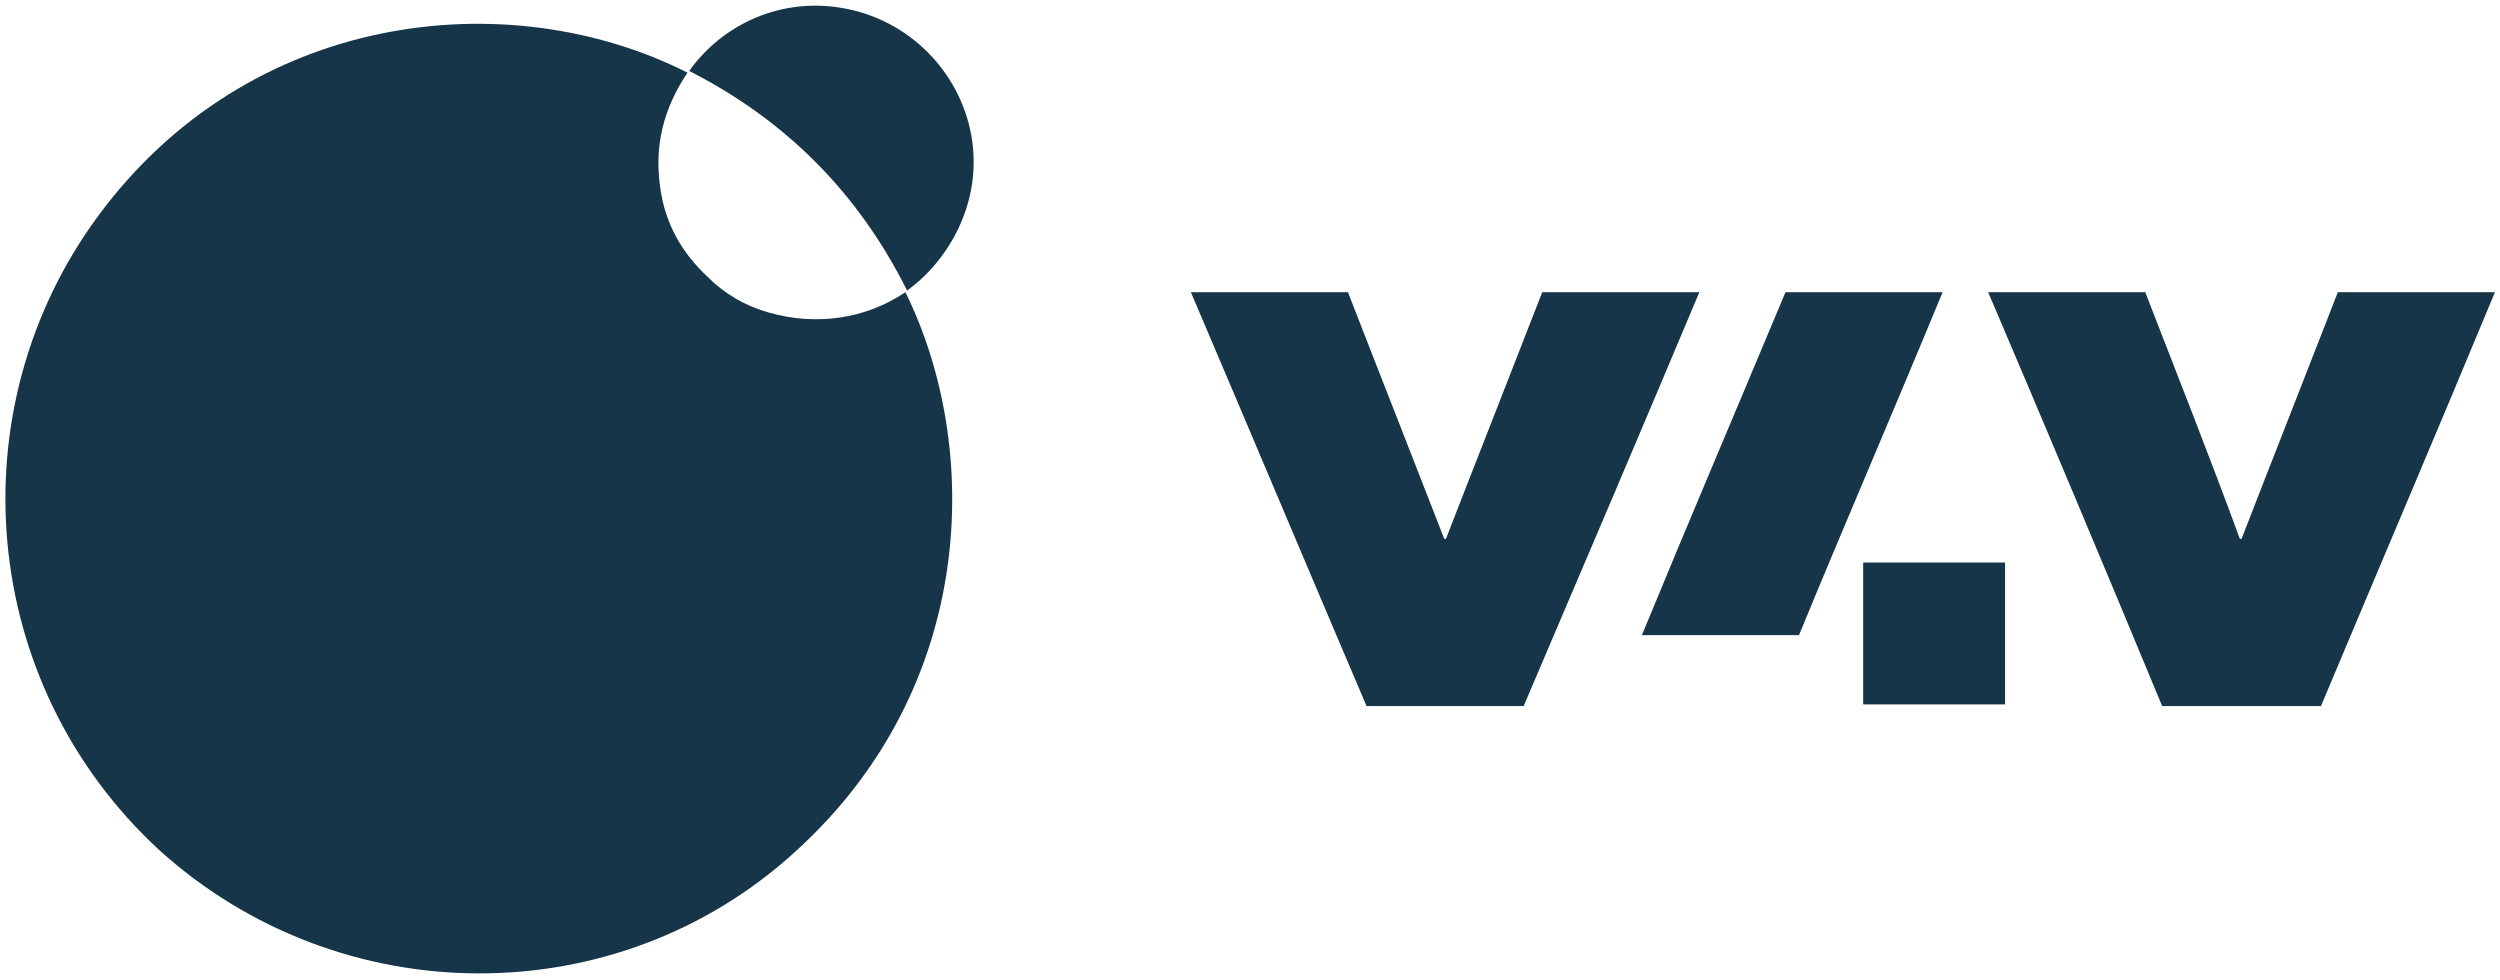 <?xml version="1.0" encoding="utf-8"?>
<!-- Generator: Adobe Illustrator 27.3.1, SVG Export Plug-In . SVG Version: 6.00 Build 0)  -->
<svg version="1.1" id="Ebene_1" xmlns="http://www.w3.org/2000/svg" xmlns:xlink="http://www.w3.org/1999/xlink" x="0px" y="0px"
	 viewBox="0 0 148 58" style="enable-background:new 0 0 148 58;" xml:space="preserve">
<style type="text/css">
	.st0{fill:#163549;}
</style>
<g id="fC2t0k">
	<g>
		<path class="st0" d="M40.7,4.3c-1.4,2.1-2,4.3-1.6,6.9c0.3,2.1,1.3,3.8,2.8,5.2c1,1,2.2,1.7,3.6,2.1c1.4,0.4,2.8,0.5,4.2,0.3
			s2.7-0.7,3.9-1.5c4.5,9.1,4.3,23.3-6.5,33.1c-10.6,9.7-27,9.6-37.7-0.1c-10.7-9.9-12-26.1-3.6-37.5C14.7,0.7,30-1.1,40.7,4.3z"/>
		<path class="st0" d="M117.7,17.3h9.3c1.9,4.9,3.8,9.7,5.6,14.6c0,0,0,0,0.1,0c1.9-4.9,3.8-9.7,5.7-14.6h9.3
			c-3.4,8.2-6.9,16.4-10.3,24.5H128C124.6,33.6,121.2,25.5,117.7,17.3L117.7,17.3z"/>
		<path class="st0" d="M90.2,41.8h-9.3c-3.5-8.2-6.9-16.3-10.4-24.5h9.3c1.9,4.9,3.8,9.7,5.7,14.6c0,0,0,0,0.1,0
			c1.9-4.9,3.8-9.7,5.7-14.6h9.3C97.2,25.4,93.7,33.6,90.2,41.8L90.2,41.8z"/>
		<path class="st0" d="M105.7,17.3h9.3c-2.8,6.8-5.7,13.5-8.5,20.3h-9.3C100,30.8,102.9,24,105.7,17.3z"/>
		<path class="st0" d="M40.8,4.2c2-2.8,5.5-4.4,9.2-3.7c3.8,0.7,6.8,3.7,7.5,7.5c0.7,3.9-1.3,7.4-3.8,9.2
			C50.8,11.4,46.5,7.1,40.8,4.2z"/>
		<path class="st0" d="M110.3,41.7v-8.4h8.4v8.4C118.7,41.7,110.3,41.7,110.3,41.7z"/>
	</g>
</g>
</svg>

